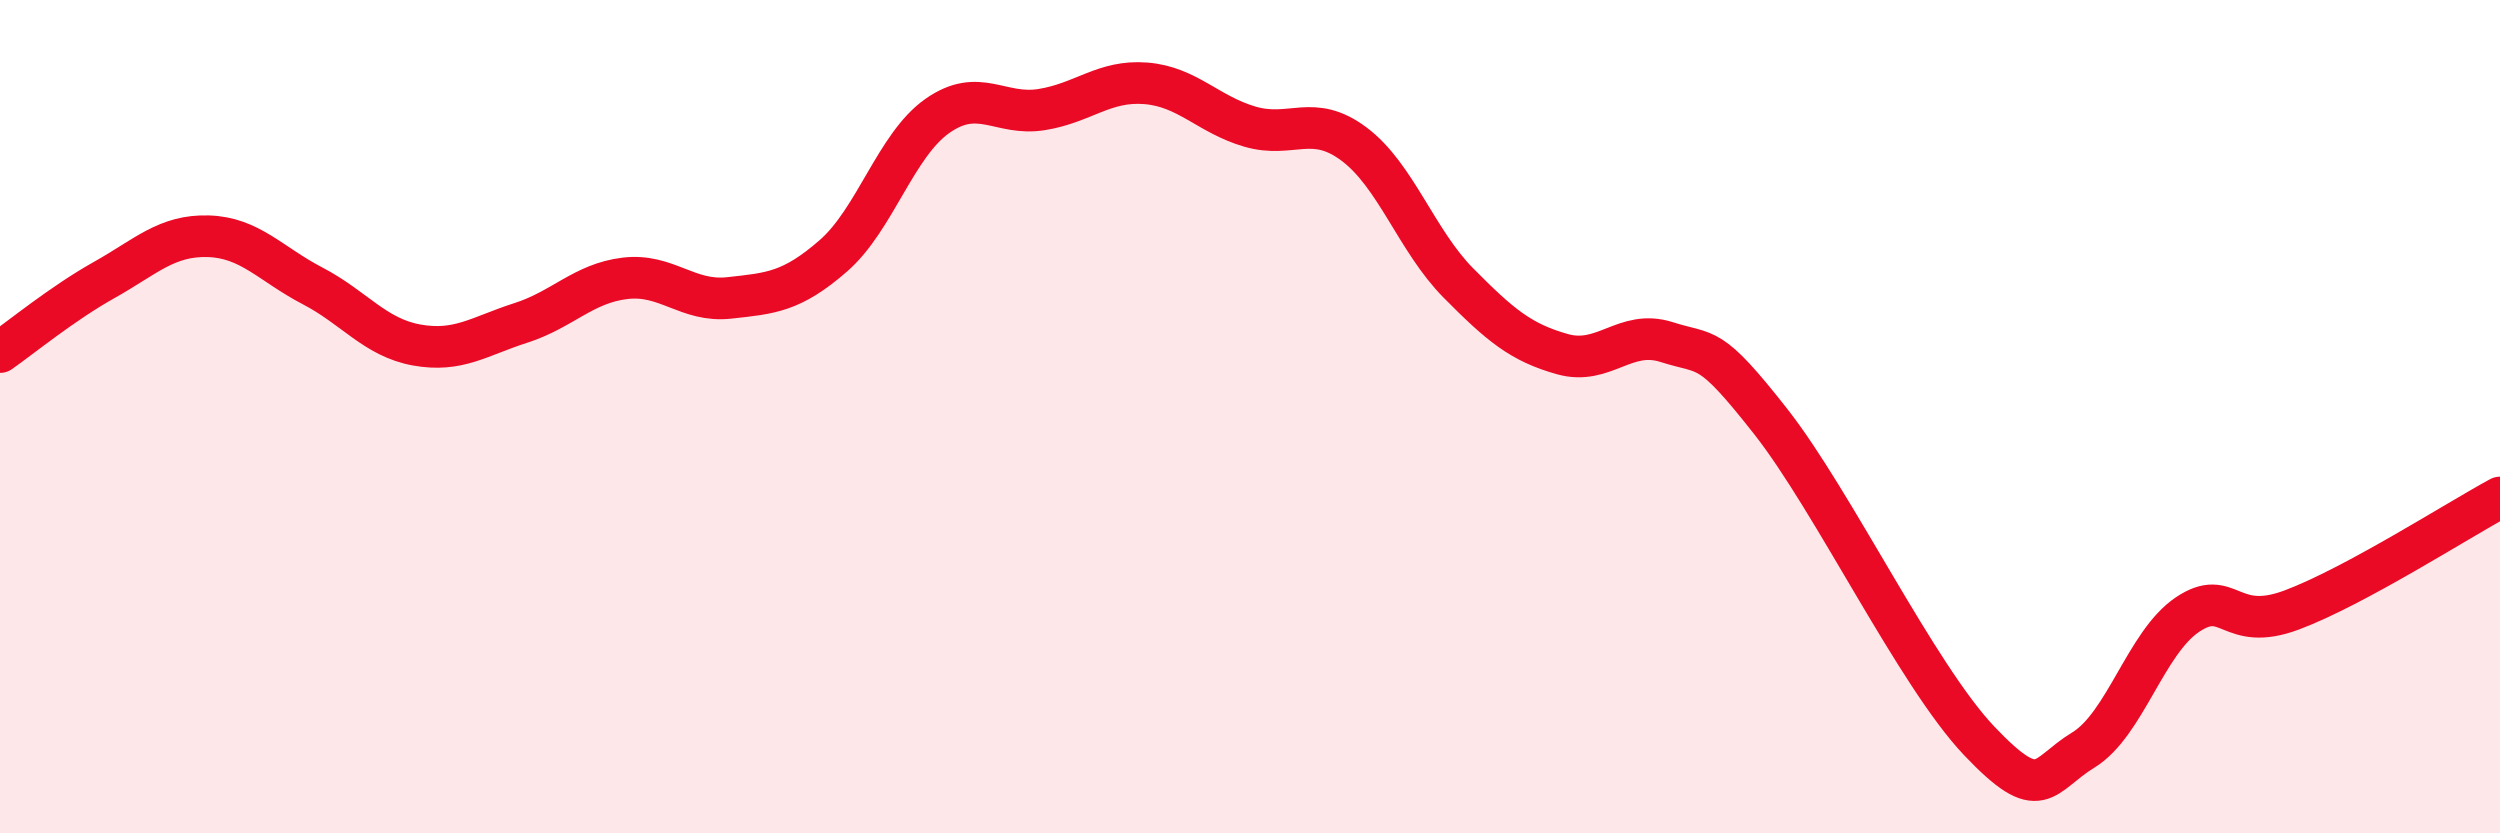 
    <svg width="60" height="20" viewBox="0 0 60 20" xmlns="http://www.w3.org/2000/svg">
      <path
        d="M 0,8.45 C 0.5,8.1 1.5,7.28 2.5,6.72 C 3.5,6.16 4,5.64 5,5.67 C 6,5.7 6.5,6.34 7.5,6.86 C 8.5,7.38 9,8.1 10,8.28 C 11,8.46 11.5,8.07 12.5,7.75 C 13.5,7.43 14,6.8 15,6.68 C 16,6.56 16.5,7.26 17.5,7.15 C 18.5,7.04 19,7.01 20,6.14 C 21,5.27 21.5,3.48 22.5,2.78 C 23.5,2.08 24,2.79 25,2.63 C 26,2.47 26.5,1.92 27.5,2 C 28.5,2.08 29,2.75 30,3.04 C 31,3.33 31.5,2.71 32.5,3.46 C 33.5,4.21 34,5.78 35,6.79 C 36,7.8 36.5,8.22 37.5,8.5 C 38.5,8.78 39,7.89 40,8.21 C 41,8.53 41,8.21 42.5,10.12 C 44,12.03 46,16.2 47.5,17.78 C 49,19.36 49,18.61 50,18 C 51,17.39 51.5,15.42 52.5,14.75 C 53.5,14.08 53.5,15.2 55,14.64 C 56.5,14.08 59,12.48 60,11.94L60 20L0 20Z"
        fill="#EB0A25"
        opacity="0.1"
        stroke-linecap="round"
        stroke-linejoin="round"
      />
      <path
        d="M 0,8.45 C 0.5,8.1 1.5,7.28 2.5,6.72 C 3.5,6.16 4,5.64 5,5.67 C 6,5.7 6.5,6.34 7.5,6.86 C 8.5,7.38 9,8.1 10,8.28 C 11,8.46 11.5,8.07 12.5,7.75 C 13.5,7.43 14,6.8 15,6.68 C 16,6.56 16.5,7.26 17.5,7.15 C 18.5,7.04 19,7.01 20,6.14 C 21,5.27 21.5,3.48 22.5,2.78 C 23.5,2.08 24,2.79 25,2.63 C 26,2.47 26.5,1.92 27.5,2 C 28.5,2.08 29,2.75 30,3.04 C 31,3.33 31.5,2.71 32.5,3.46 C 33.5,4.21 34,5.78 35,6.79 C 36,7.8 36.5,8.22 37.5,8.5 C 38.5,8.78 39,7.89 40,8.21 C 41,8.53 41,8.21 42.5,10.12 C 44,12.03 46,16.2 47.5,17.78 C 49,19.36 49,18.61 50,18 C 51,17.39 51.5,15.42 52.5,14.75 C 53.5,14.08 53.5,15.2 55,14.64 C 56.5,14.08 59,12.48 60,11.94"
        stroke="#EB0A25"
        stroke-width="1"
        fill="none"
        stroke-linecap="round"
        stroke-linejoin="round"
      />
    </svg>
  